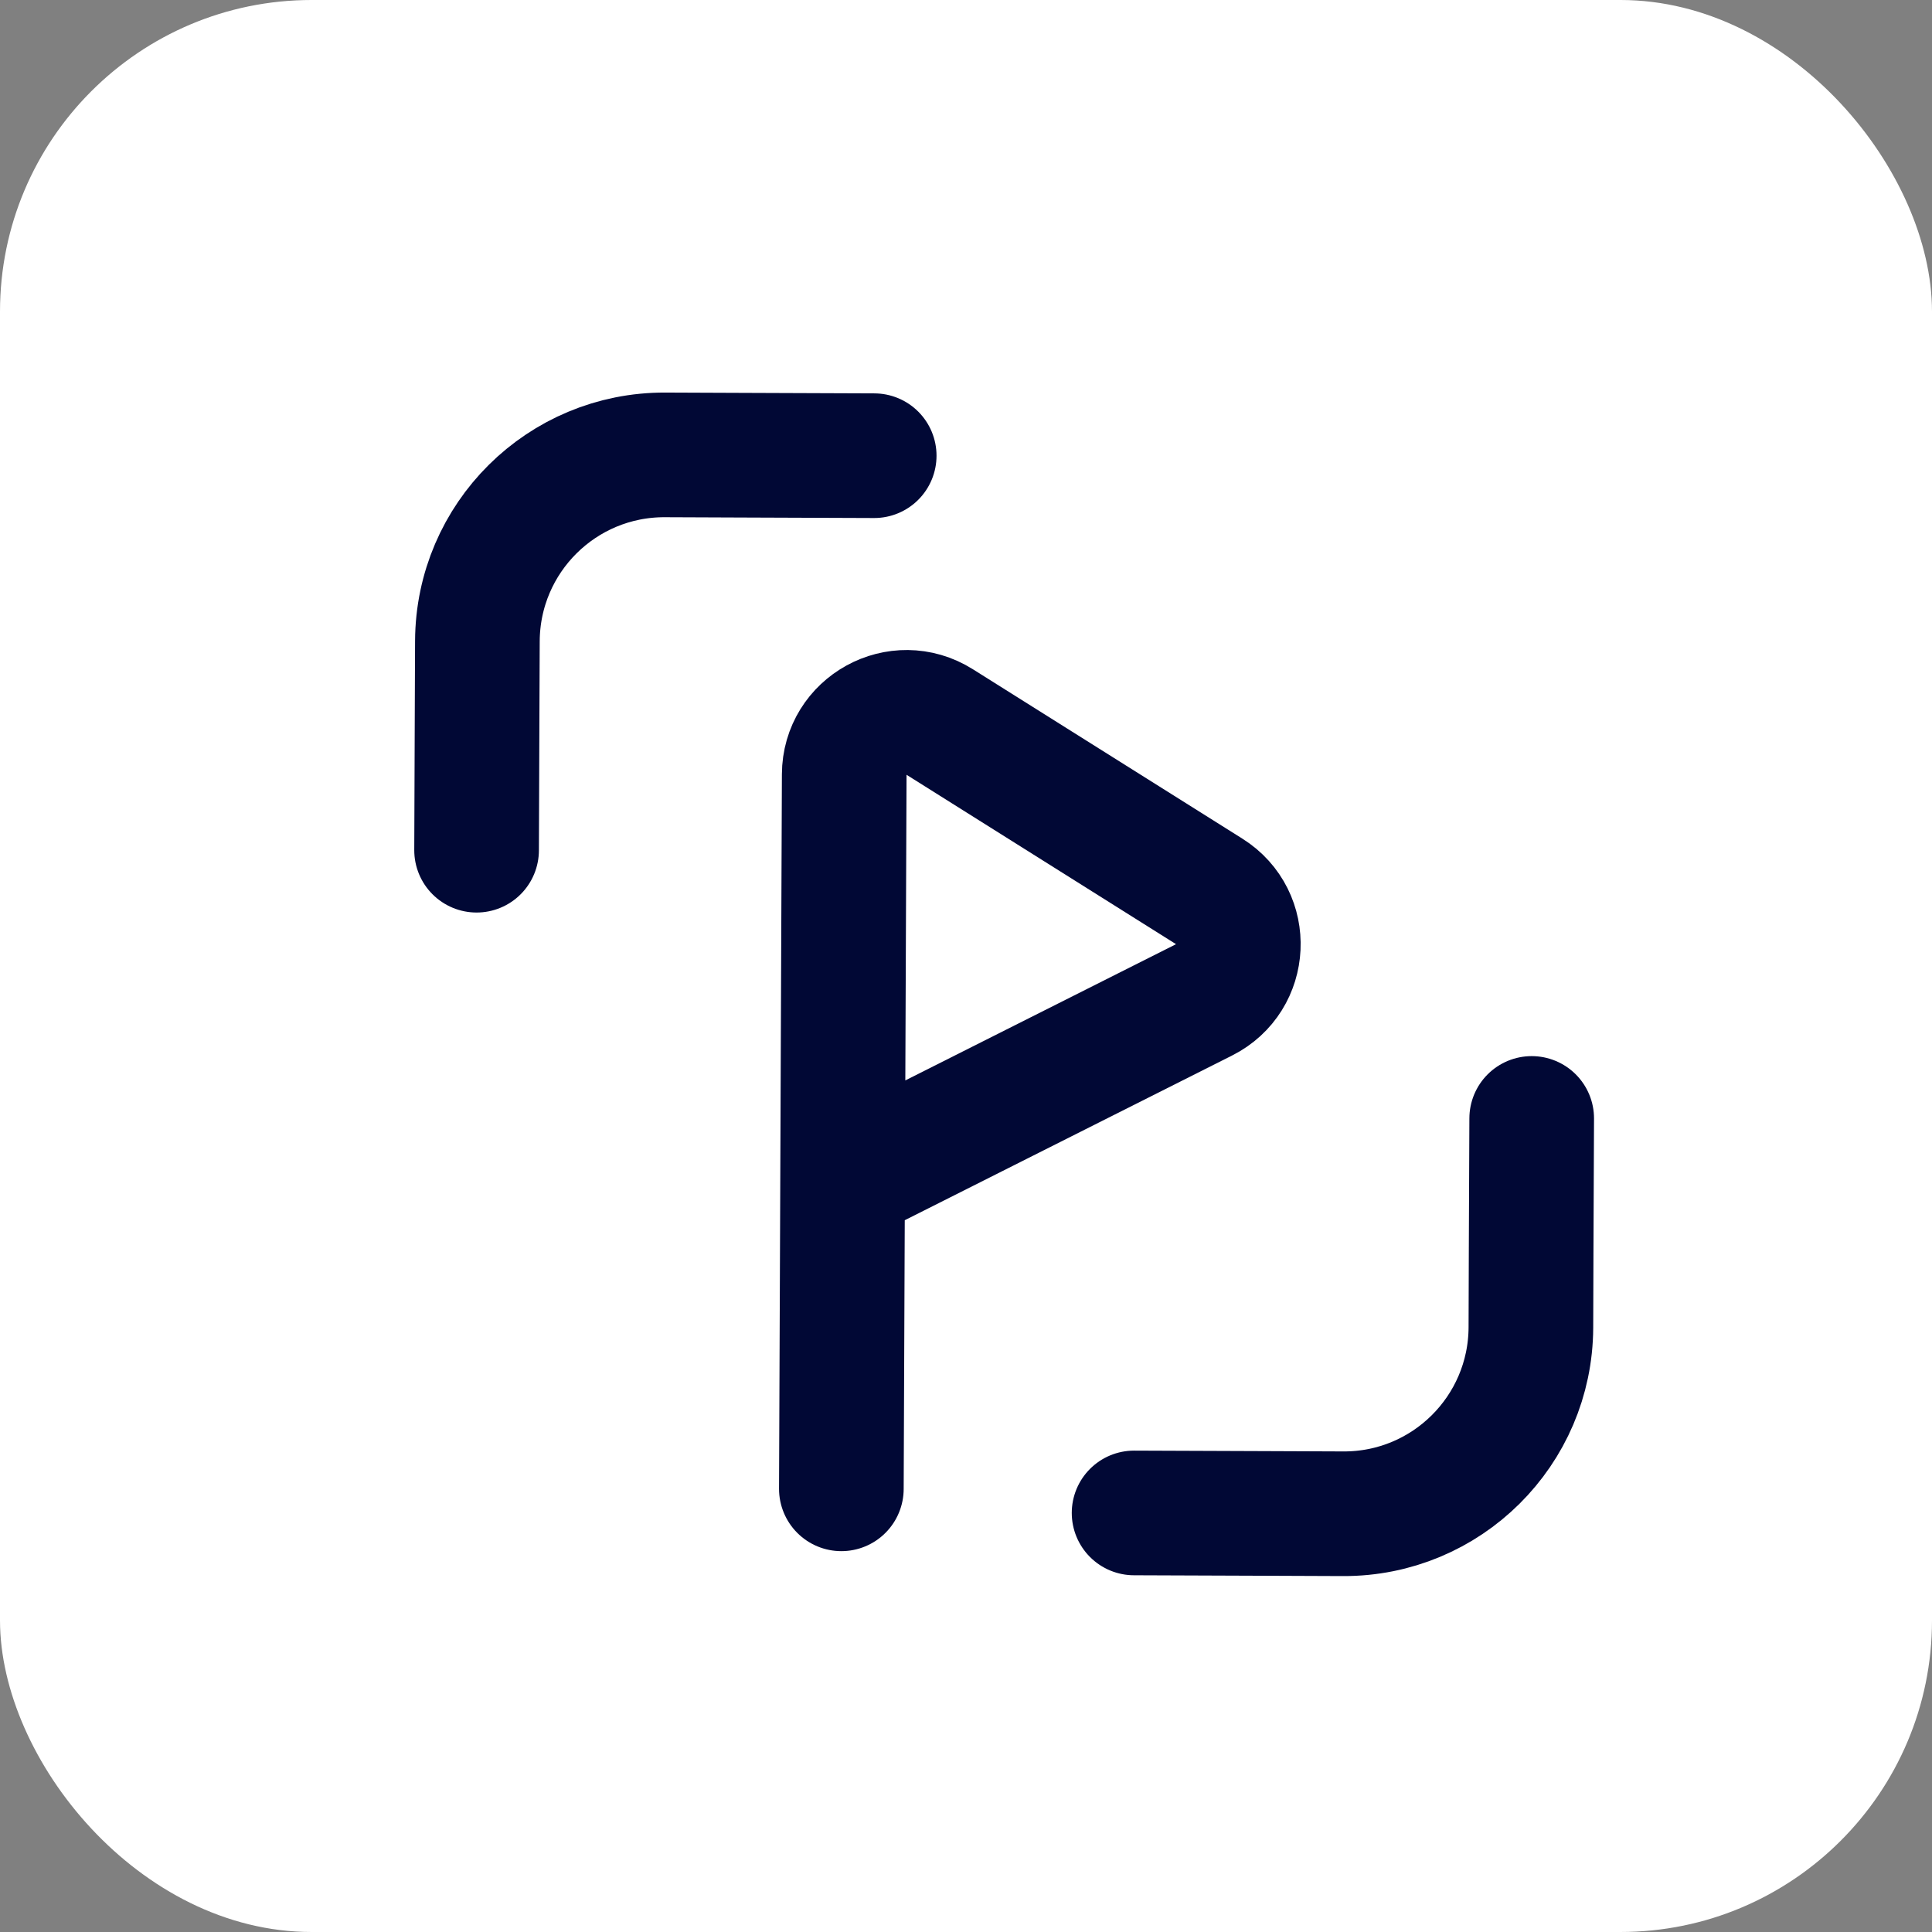 <?xml version="1.0" encoding="UTF-8"?> <svg xmlns="http://www.w3.org/2000/svg" width="31" height="31" viewBox="0 0 31 31" fill="none"><rect x="0" y="0" width="31" height="31" fill="#808080" stroke="none"/><rect y="-6.10352e-05" width="31" height="31" rx="5" fill="white"></rect><path d="M13.5 23.889L13.546 12.427C13.549 11.643 14.413 11.167 15.078 11.585L19.402 14.303C20.061 14.717 20.015 15.693 19.32 16.043L13.863 18.789" stroke="#010835" stroke-width="2" stroke-linecap="round" stroke-linejoin="round"></path><path d="M24.577 17.946L24.568 20.064L24.564 21.301C24.557 22.958 23.209 24.296 21.552 24.289L20.315 24.284L18.197 24.276M14.027 7.312L11.909 7.304L10.672 7.299C9.015 7.292 7.667 8.63 7.66 10.287L7.655 11.524L7.647 13.642" stroke="#010835" stroke-width="2" stroke-linecap="round" stroke-linejoin="round"></path></svg> 